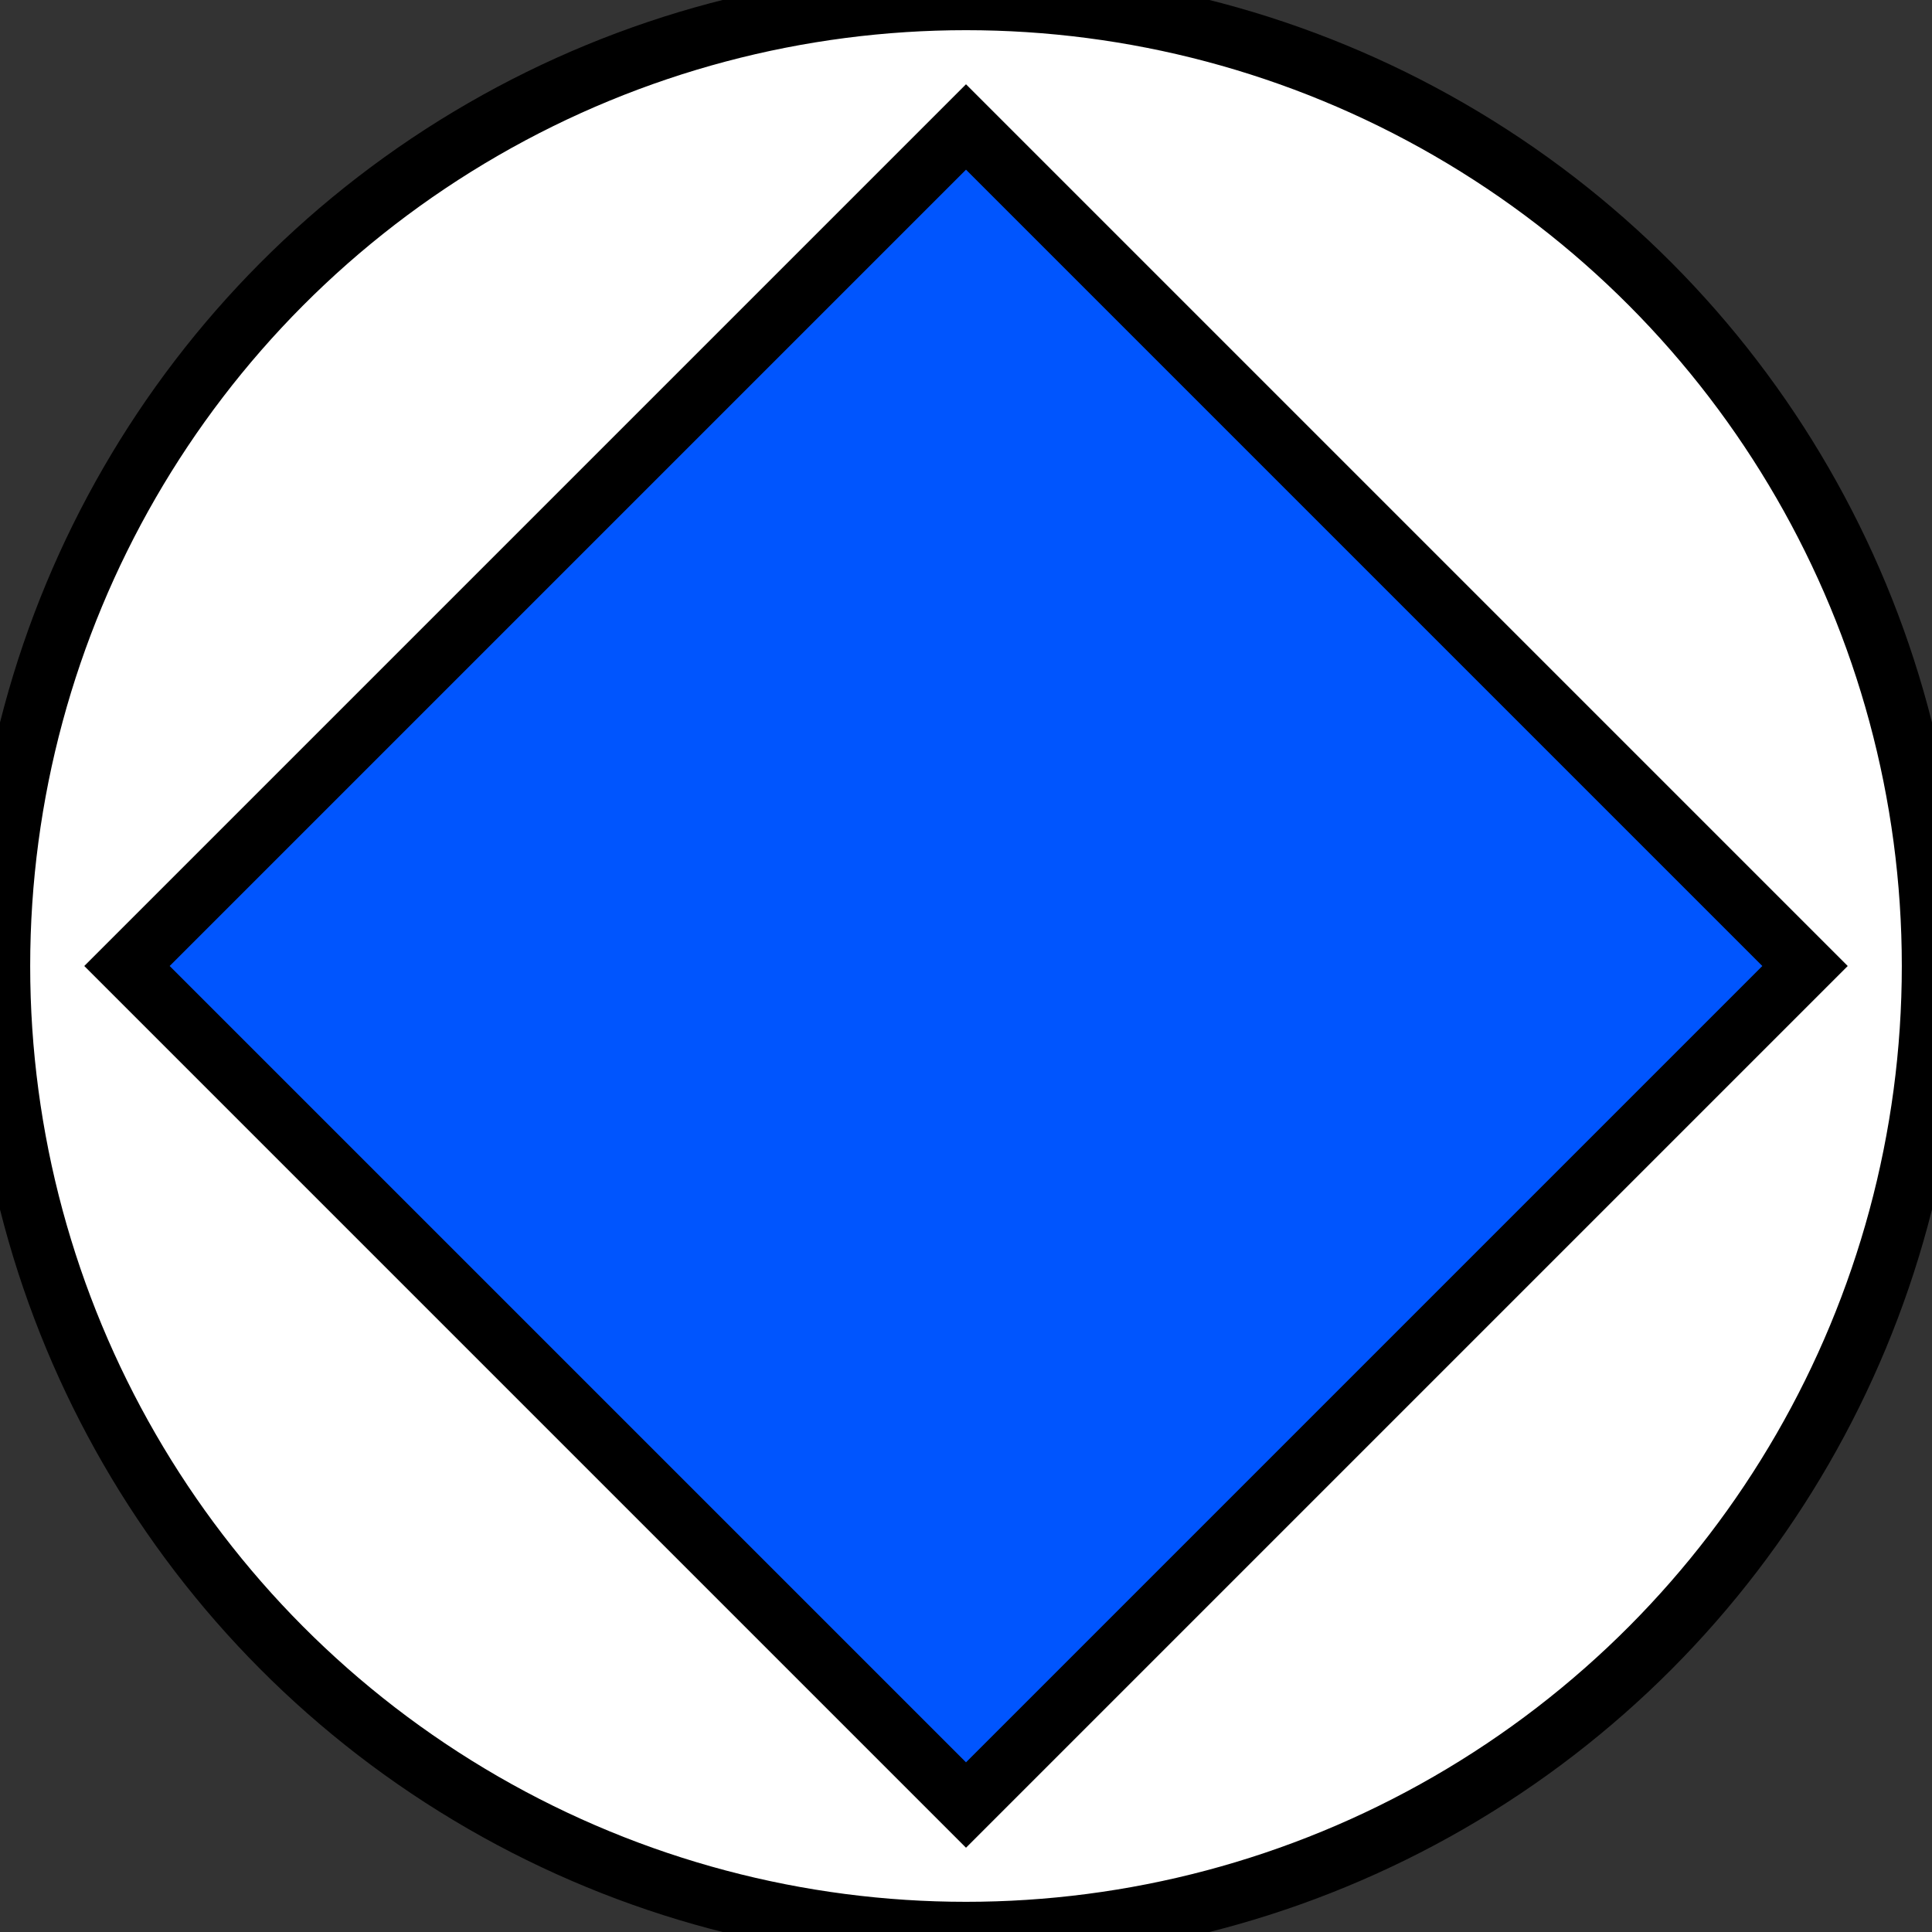 <svg width="32" height="32" xmlns="http://www.w3.org/2000/svg">

 <rect width="100%" height="100%" fill="#333333" stroke="none"/>

 <g>
  <title>Layer 1</title>
  <ellipse ry="16" rx="16" id="svg_3" cy="16" cx="16" stroke="null" fill="#ffffff"/>
  <path stroke="null" id="svg_1" fill="#0055fe" d="m2.103,16l13.897,-13.897l13.897,13.897l-13.897,13.897l-13.897,-13.897z"/>
 </g>
</svg>